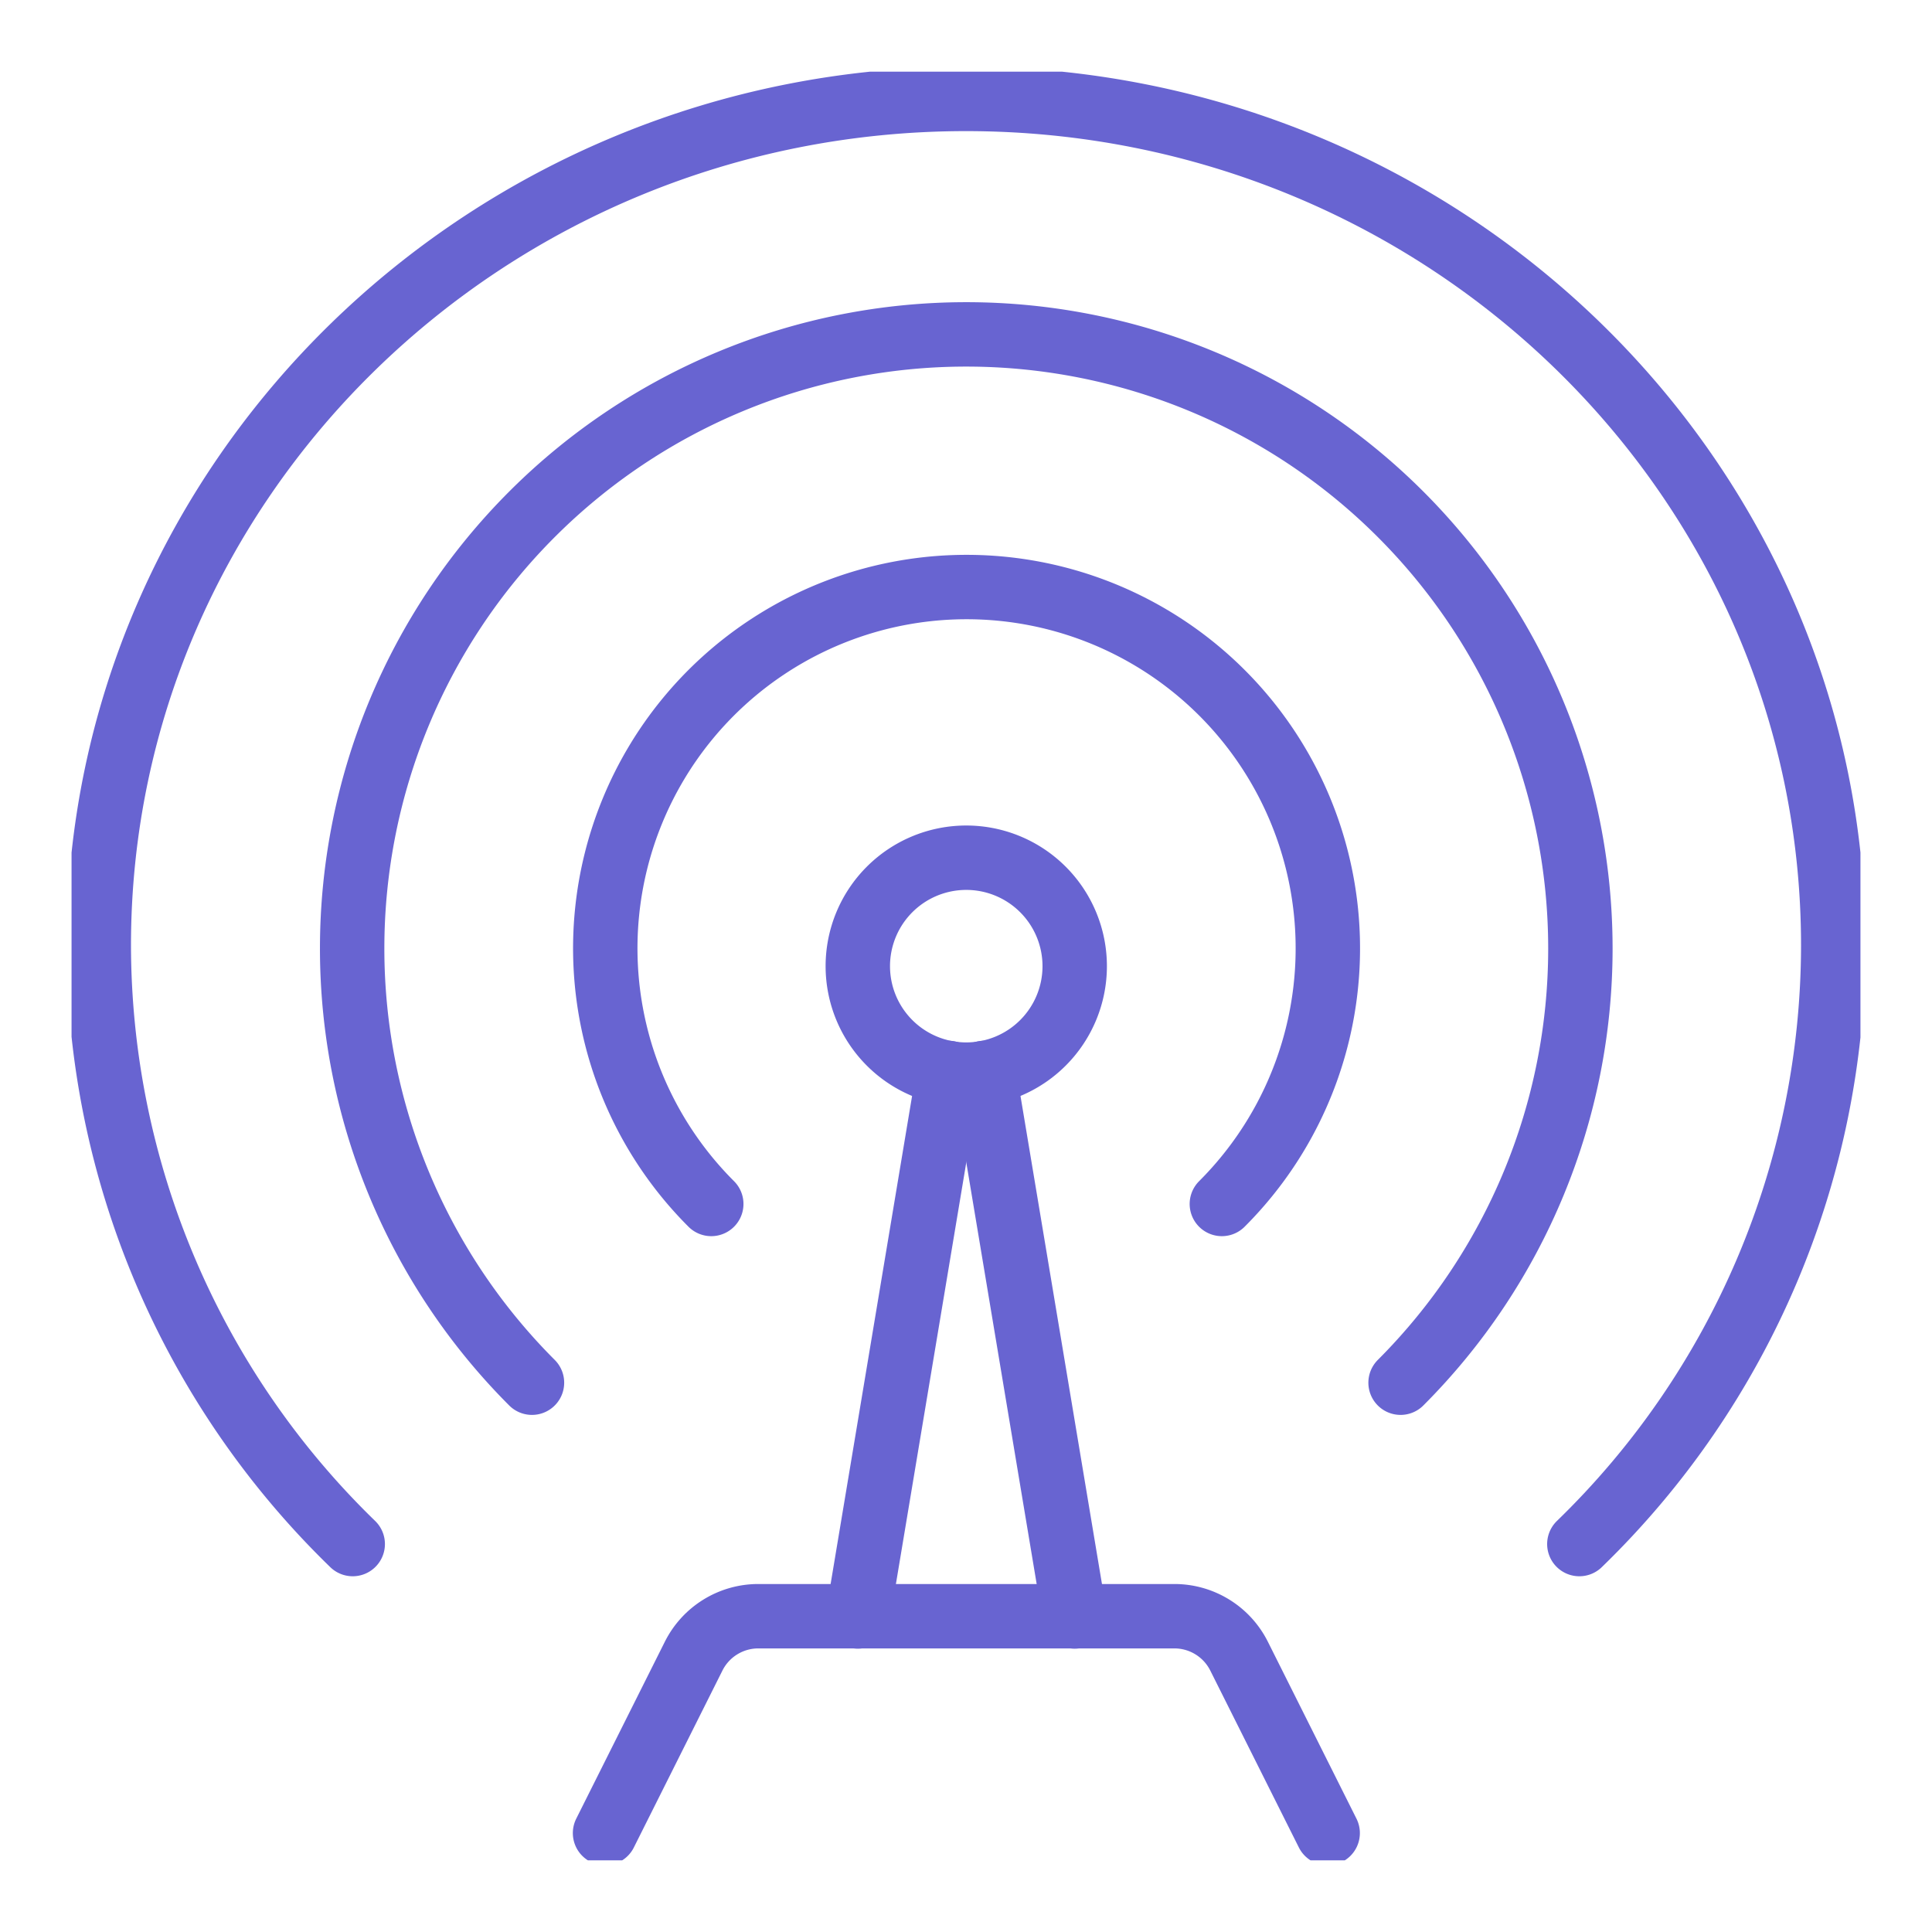 <svg xmlns="http://www.w3.org/2000/svg" xmlns:xlink="http://www.w3.org/1999/xlink" width="60" height="60" viewBox="0 0 60 60"><defs><clipPath id="clip-path"><rect id="Rectangle_254" data-name="Rectangle 254" width="60" height="60" transform="translate(190 1988)" fill="#f8931c"></rect></clipPath><clipPath id="clip-path-2"><rect id="Rectangle_204" data-name="Rectangle 204" width="55.556" height="55.548" fill="none" stroke="#6864d1" stroke-width="2"></rect></clipPath></defs><g id="icon-longest-range" transform="translate(-190 -1988)" clip-path="url(#clip-path)"><g id="Group_219" data-name="Group 219" transform="translate(192.222 1990.226)"><g id="Group_155" data-name="Group 155" transform="translate(0 0)" clip-path="url(#clip-path-2)"><path id="Path_162" data-name="Path 162" d="M30.4,27.025a3.368,3.368,0,1,1-3.368-3.368A3.368,3.368,0,0,1,30.4,27.025Z" transform="translate(0.754 0.754)" fill="none" stroke="#6864d1" stroke-linecap="round" stroke-linejoin="round" stroke-width="2"></path><path id="Path_163" data-name="Path 163" d="M35.212,34.67a11.22,11.22,0,1,0-15.857,0" transform="translate(0.512 0.494)" fill="none" stroke="#6864d1" stroke-linecap="round" stroke-linejoin="round" stroke-width="2"></path><path id="Path_164" data-name="Path 164" d="M41.005,40.463a19.072,19.072,0,1,0-26.975,0" transform="translate(0.269 0.252)" fill="none" stroke="#6864d1" stroke-linecap="round" stroke-linejoin="round" stroke-width="2"></path><path id="Path_165" data-name="Path 165" d="M46.8,45.7a25.922,25.922,0,0,0,7.885-18.59C54.684,12.6,42.619.82,27.753.82S.82,12.6.82,27.109A25.956,25.956,0,0,0,8.706,45.7" transform="translate(0.026 0.026)" fill="none" stroke="#6864d1" stroke-linecap="round" stroke-linejoin="round" stroke-width="2"></path><line id="Line_111" data-name="Line 111" x1="2.818" y2="16.88" transform="translate(24.419 31.095)" fill="none" stroke="#6864d1" stroke-linecap="round" stroke-linejoin="round" stroke-width="2"></line><line id="Line_112" data-name="Line 112" x1="2.818" y1="16.88" transform="translate(28.337 31.095)" fill="none" stroke="#6864d1" stroke-linecap="round" stroke-linejoin="round" stroke-width="2"></line><path id="Path_166" data-name="Path 166" d="M16.056,53.221l2.75-5.492a2.246,2.246,0,0,1,2-1.243H33.748a2.246,2.246,0,0,1,2,1.243l2.75,5.492" transform="translate(0.512 1.481)" fill="none" stroke="#6864d1" stroke-linecap="round" stroke-linejoin="round" stroke-width="2"></path></g></g></g></svg>